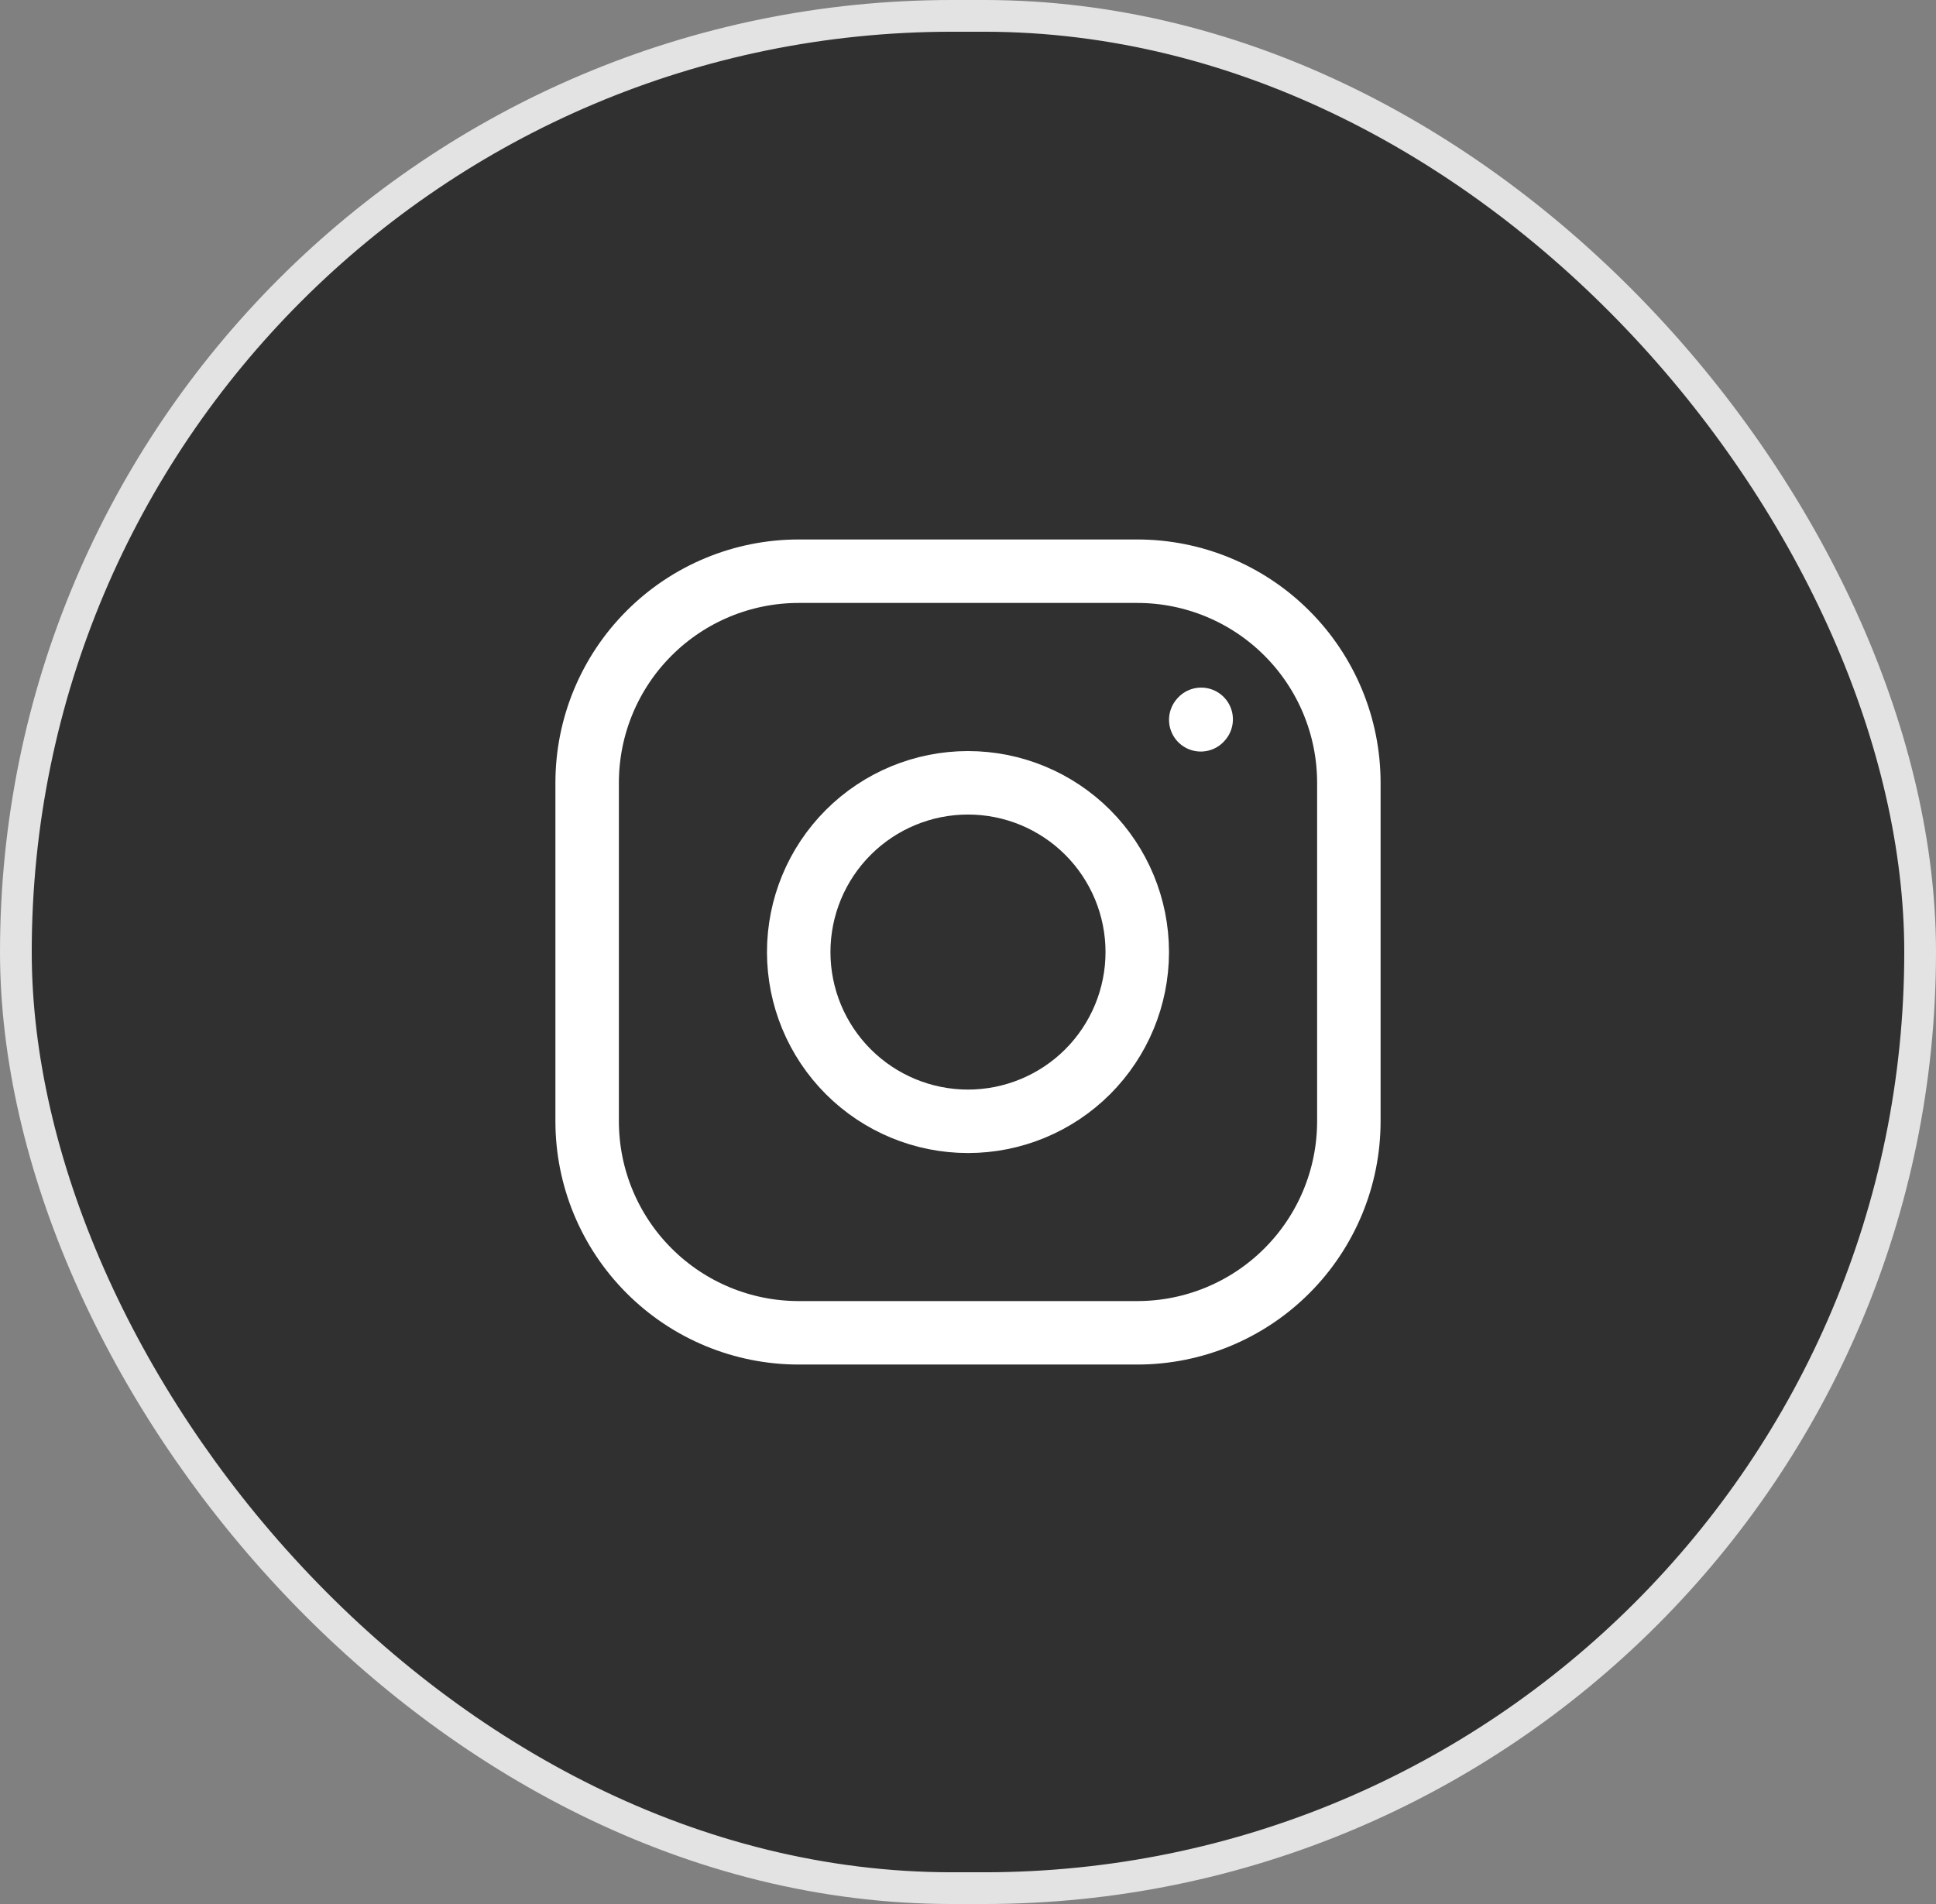 <svg width="61" height="60" viewBox="0 0 61 60" fill="none" xmlns="http://www.w3.org/2000/svg">
<rect x="0" y="0" width="61" height="60" fill="#808080" stroke="none"/>
<rect x="0.5" y="0.5" width="60" height="59" rx="29.5" fill="#303030"/>
<rect x="0.5" y="0.5" width="60" height="59" rx="29.5" stroke="#E3E3E3"/>
<path d="M30.5 35.335C31.914 35.335 33.271 34.773 34.271 33.773C35.271 32.772 35.833 31.416 35.833 30.001C35.833 28.587 35.271 27.23 34.271 26.23C33.271 25.23 31.914 24.668 30.5 24.668C29.085 24.668 27.729 25.23 26.729 26.23C25.728 27.23 25.166 28.587 25.166 30.001C25.166 31.416 25.728 32.772 26.729 33.773C27.729 34.773 29.085 35.335 30.5 35.335Z" stroke="white" stroke-width="2" stroke-linecap="round" stroke-linejoin="round"/>
<path d="M18.5 35.333V24.667C18.5 22.899 19.202 21.203 20.453 19.953C21.703 18.702 23.399 18 25.167 18H35.833C37.601 18 39.297 18.702 40.547 19.953C41.798 21.203 42.5 22.899 42.5 24.667V35.333C42.5 37.101 41.798 38.797 40.547 40.047C39.297 41.298 37.601 42 35.833 42H25.167C23.399 42 21.703 41.298 20.453 40.047C19.202 38.797 18.5 37.101 18.5 35.333Z" stroke="white" stroke-width="2"/>
<path d="M37.834 22.683L37.847 22.668" stroke="white" stroke-width="2" stroke-linecap="round" stroke-linejoin="round"/>
</svg>
